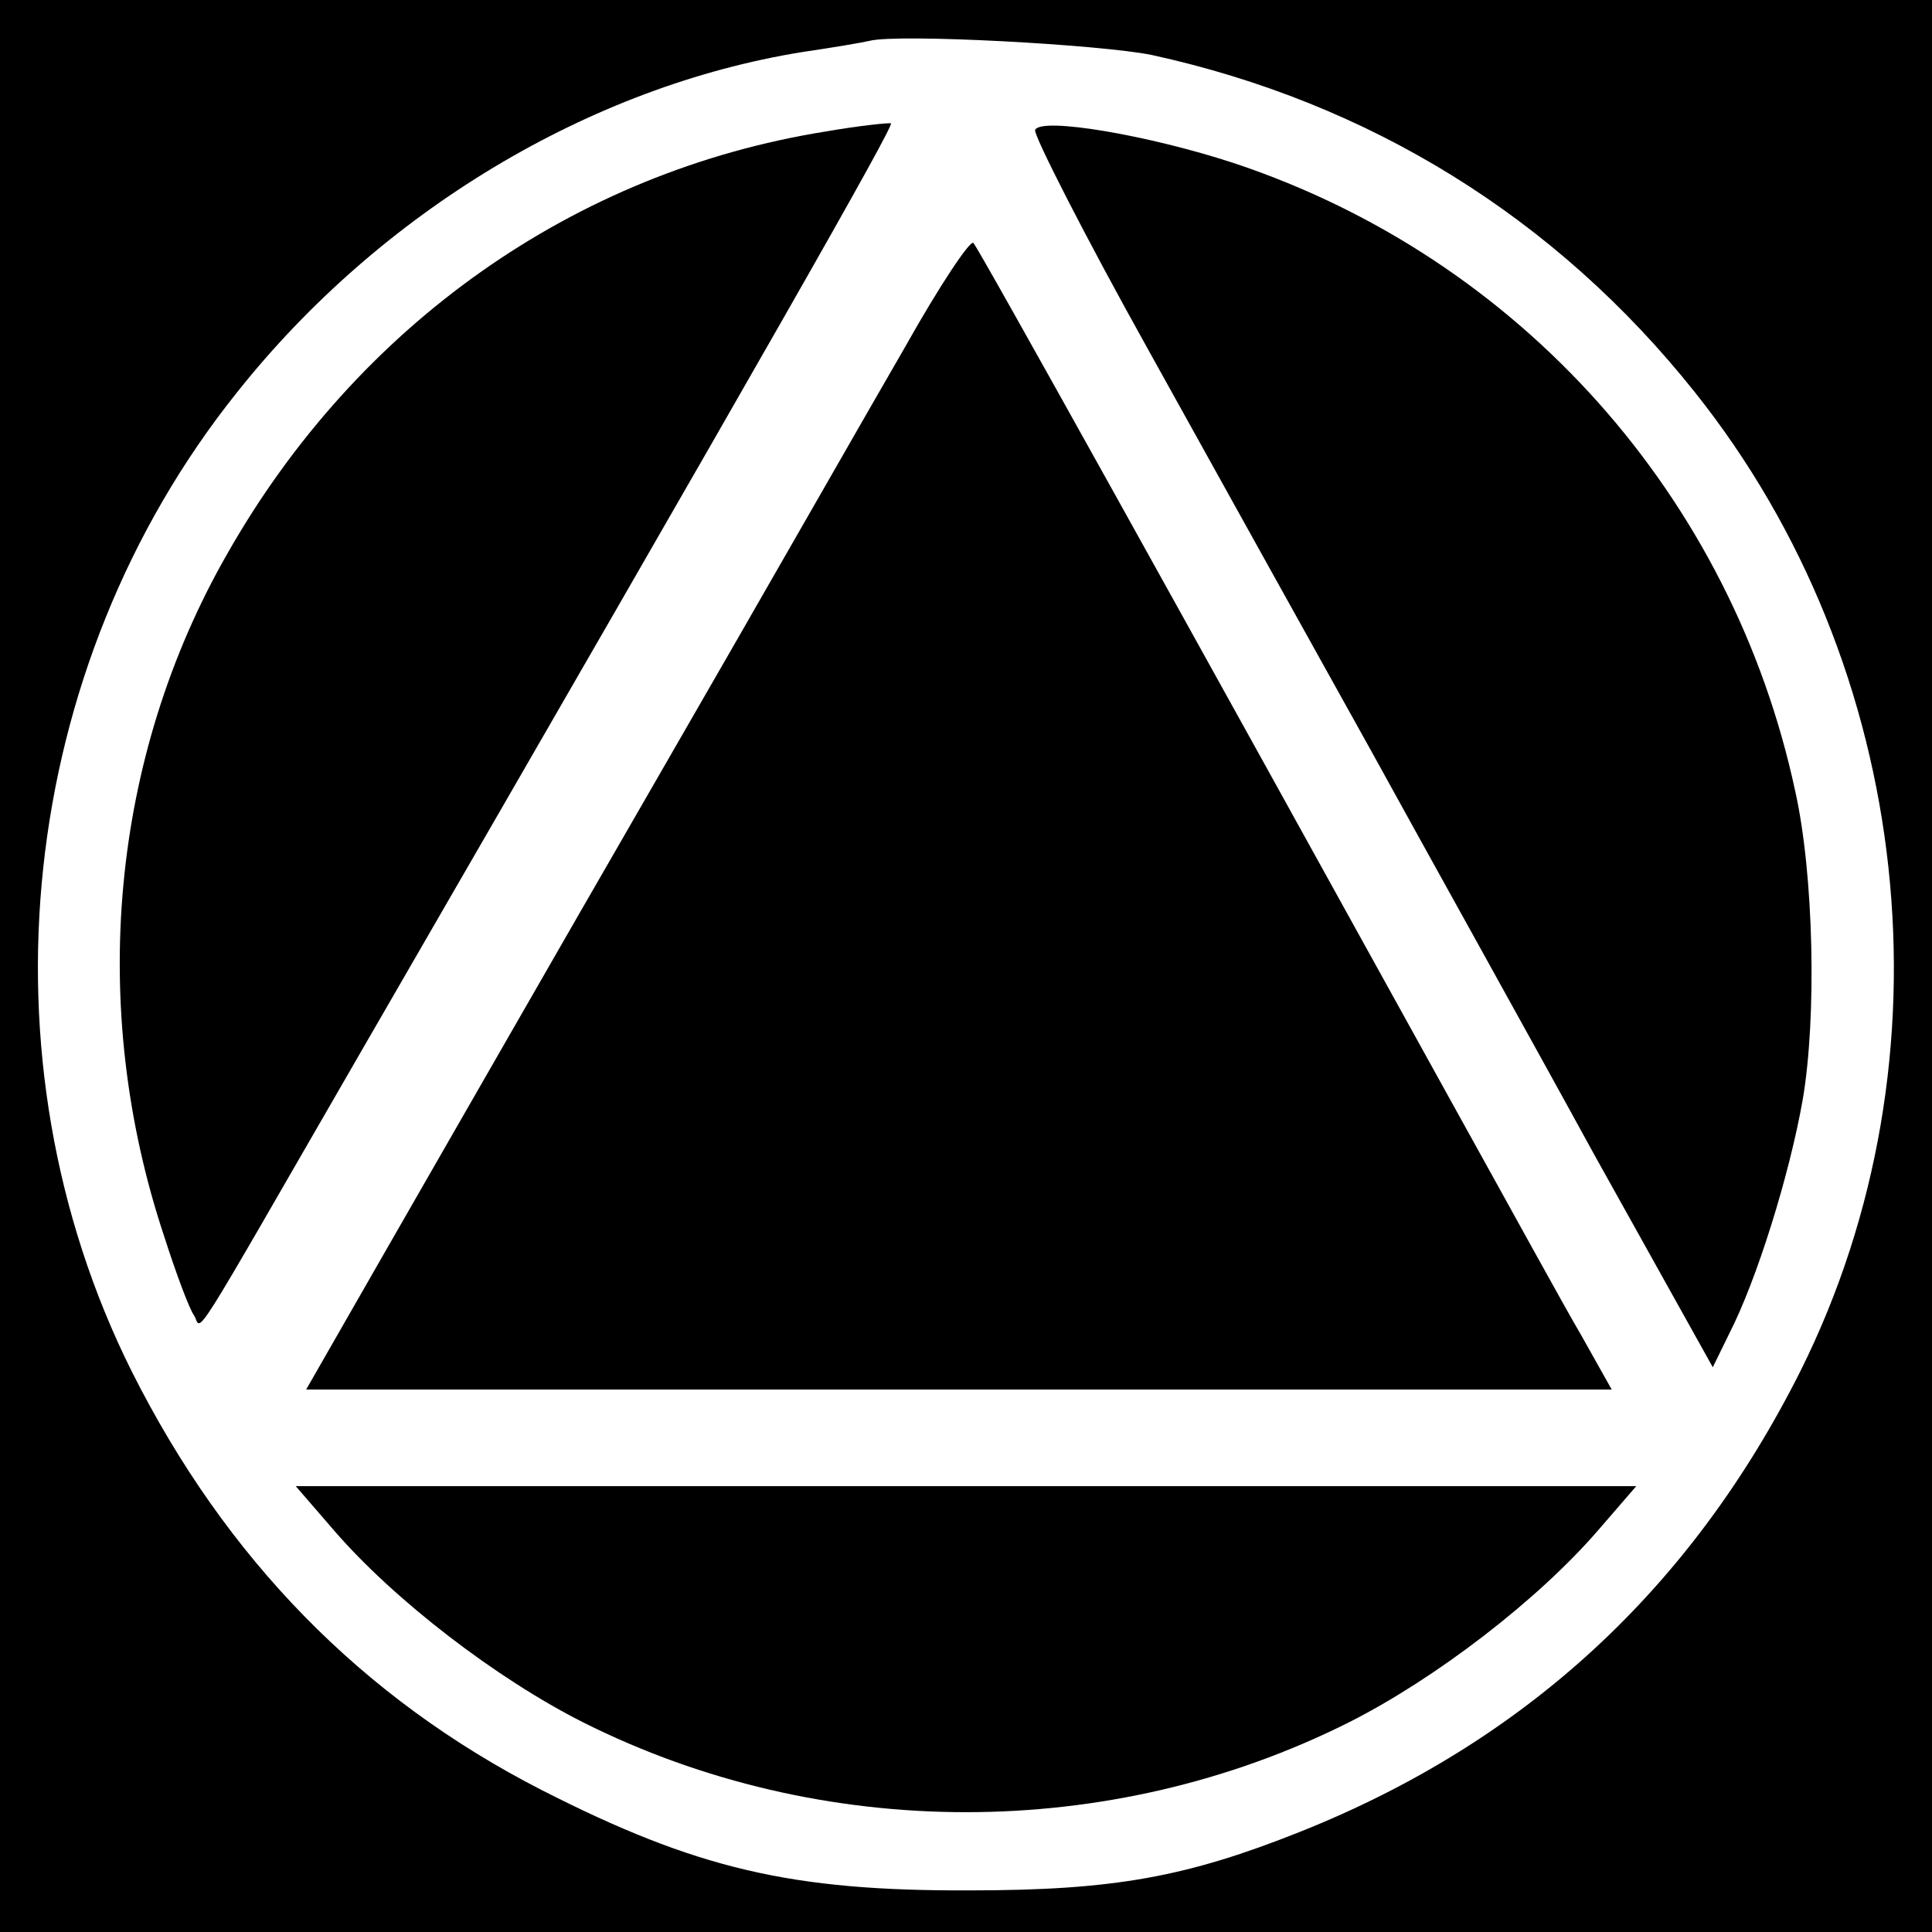 <?xml version="1.0" standalone="no"?>
<!DOCTYPE svg PUBLIC "-//W3C//DTD SVG 20010904//EN"
 "http://www.w3.org/TR/2001/REC-SVG-20010904/DTD/svg10.dtd">
<svg version="1.0" xmlns="http://www.w3.org/2000/svg"
 width="260pt" height="260pt" viewBox="0 0 260 260"
 preserveAspectRatio="xMidYMid meet">
<g transform="translate(0,260) scale(0.1,-0.1)"
fill="#000000" stroke="none">
<path d="M0 1300 l0 -1300 1300 0 1300 0 0 1300 0 1300 -1300 0 -1300 0 0
-1300z m1550 1226 c293 -64 544 -219 731 -454 295 -370 352 -896 142 -1317
-147 -293 -370 -499 -673 -620 -153 -61 -251 -79 -445 -79 -240 -1 -368 29
-576 135 -242 124 -425 311 -552 564 -210 421 -154 947 142 1317 193 243 475
412 761 458 41 6 82 13 90 15 38 10 312 -5 380 -19z"/>
<path d="M1111 2423 c-338 -54 -630 -260 -805 -568 -157 -274 -188 -610 -85
-919 16 -50 34 -98 40 -106 12 -19 -14 -59 225 355 551 953 717 1245 713 1249
-2 1 -42 -3 -88 -11z"/>
<path d="M1393 2425 c-2 -7 66 -141 153 -297 86 -155 221 -398 299 -538 77
-140 213 -384 300 -543 l160 -287 22 45 c37 72 81 213 99 315 19 111 15 303
-10 415 -85 397 -371 717 -754 845 -115 38 -262 63 -269 45z"/>
<path d="M1218 2133 c-47 -81 -197 -344 -335 -583 -138 -239 -300 -522 -361
-628 l-110 -192 878 0 879 0 -41 73 c-23 39 -98 176 -168 302 -368 666 -643
1161 -650 1168 -4 5 -46 -58 -92 -140z"/>
<path d="M449 541 c81 -94 219 -200 336 -259 321 -161 709 -161 1030 0 117 59
255 165 336 259 l51 59 -902 0 -902 0 51 -59z"/>
</g>
</svg>

